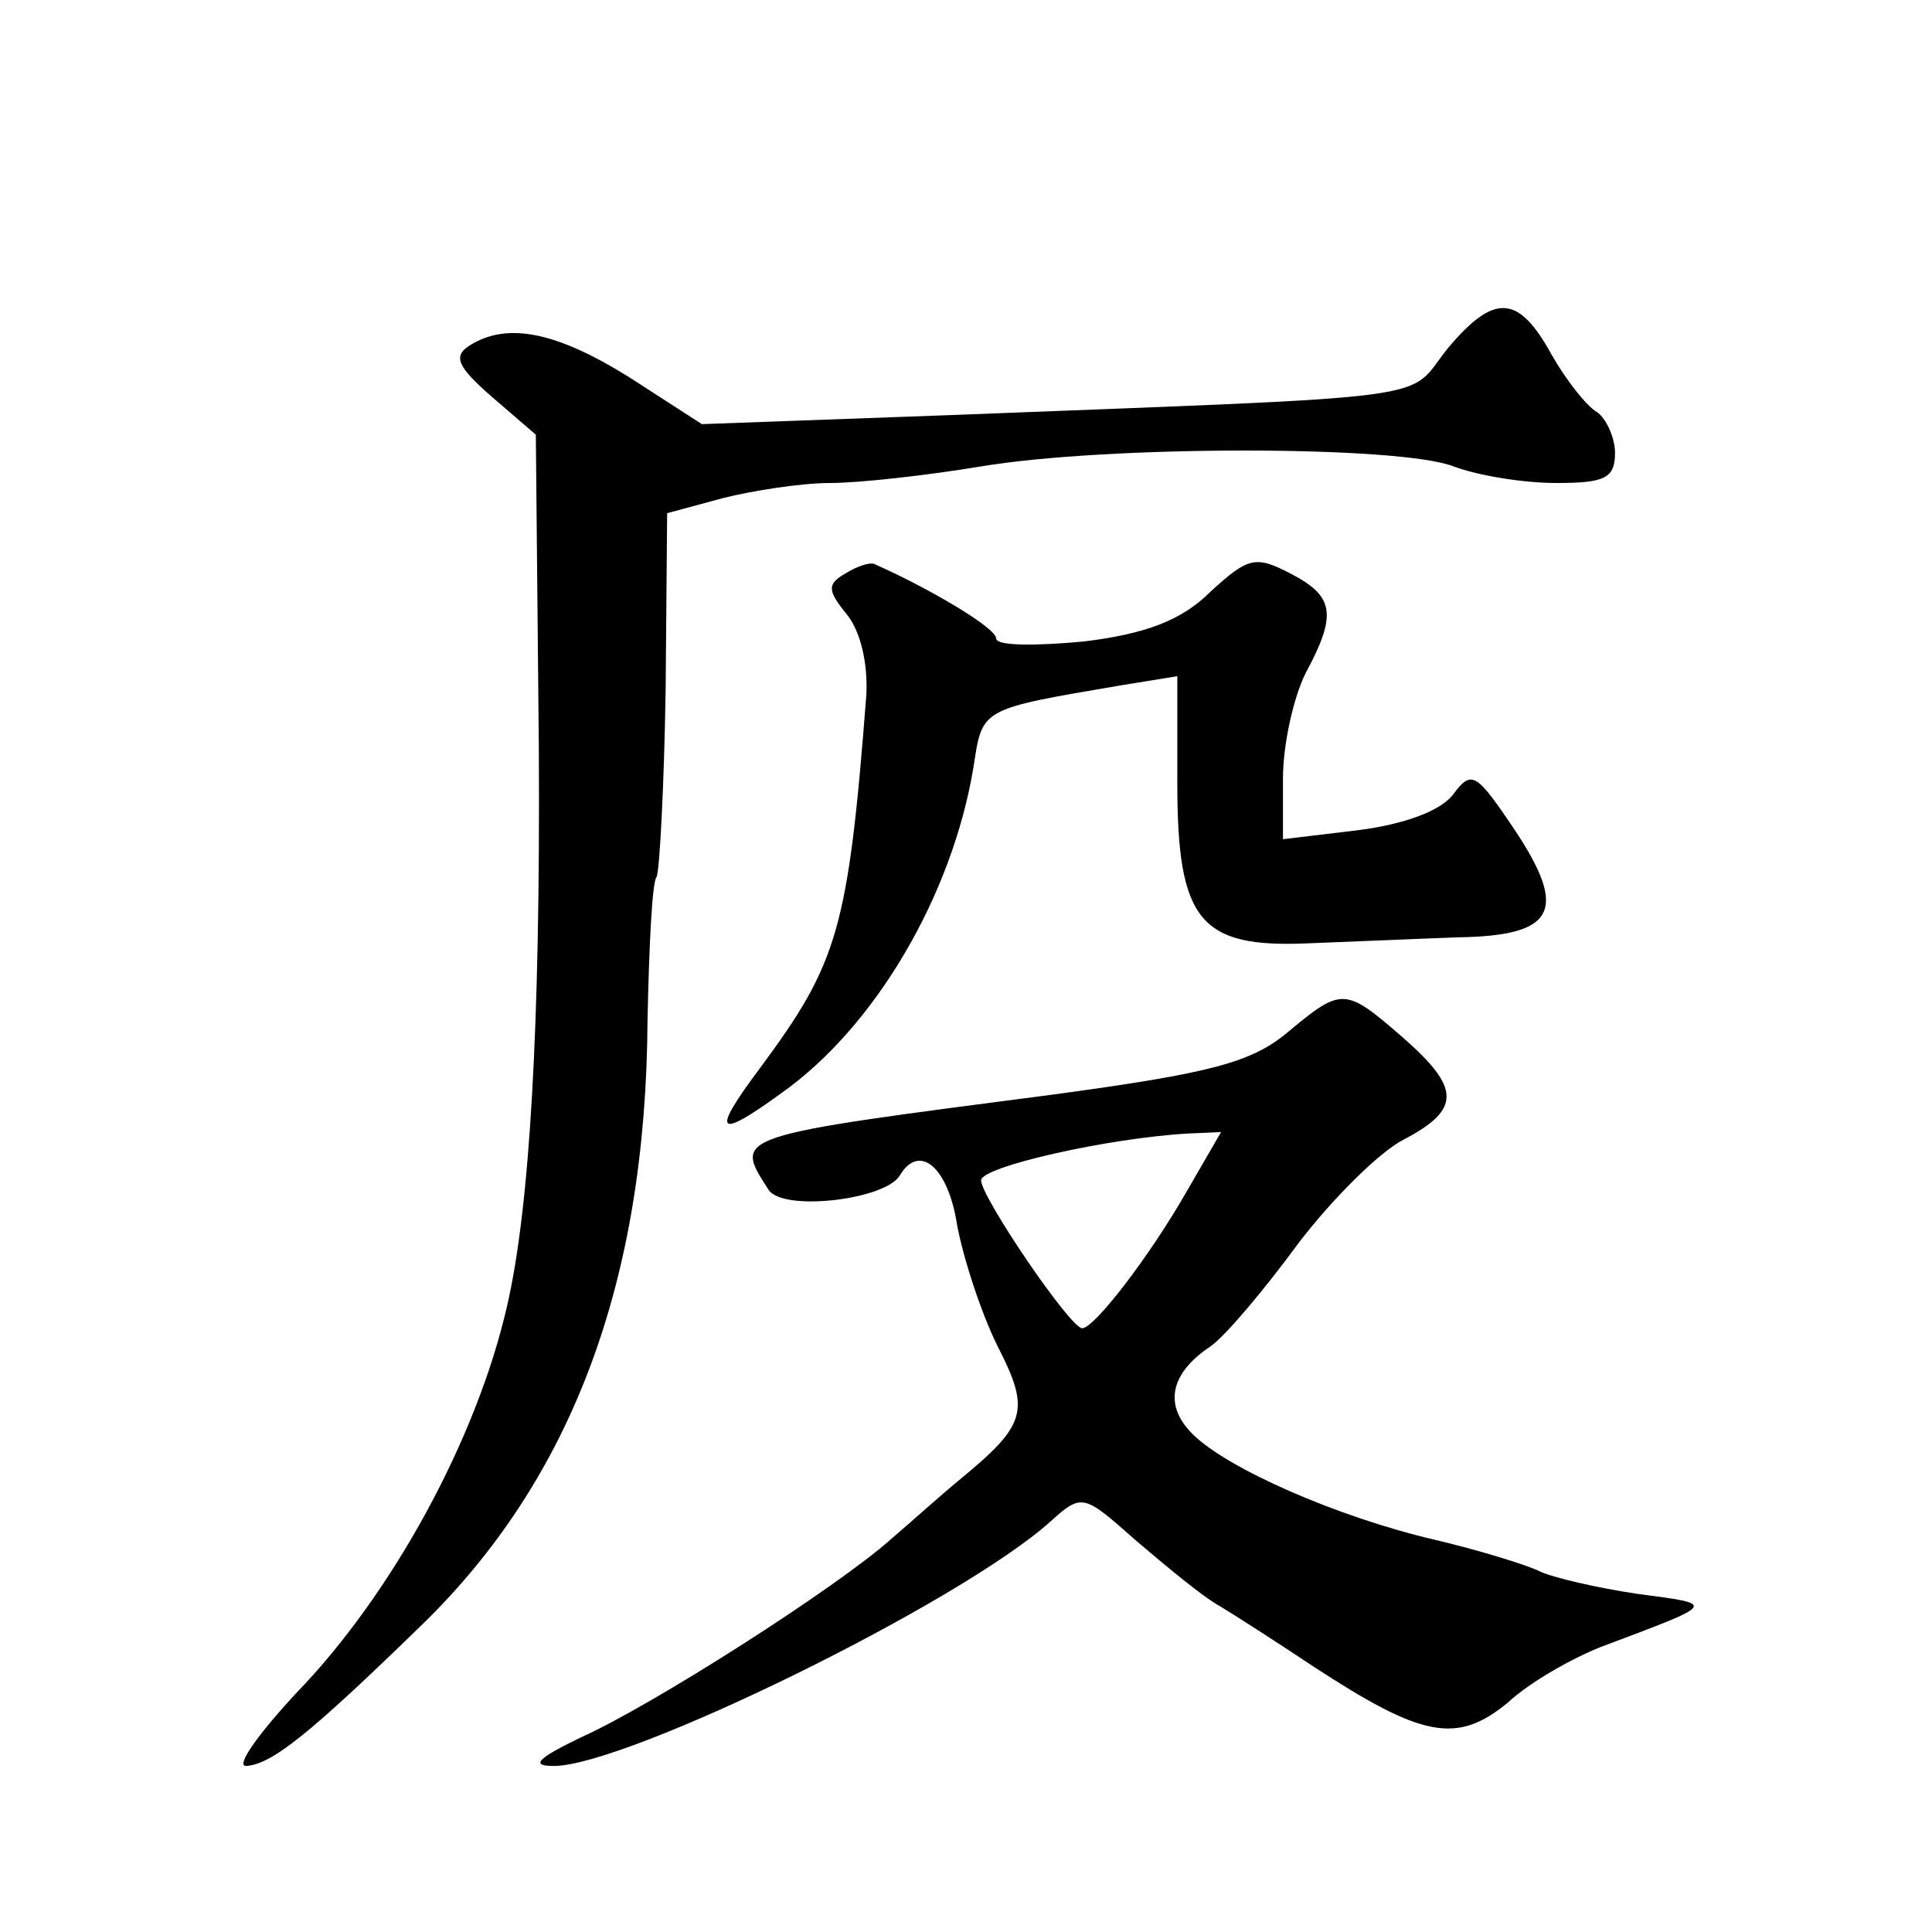 <?xml version="1.0" standalone="no"?>
<!DOCTYPE svg PUBLIC "-//W3C//DTD SVG 20010904//EN"
 "http://www.w3.org/TR/2001/REC-SVG-20010904/DTD/svg10.dtd">
<svg version="1.0" xmlns="http://www.w3.org/2000/svg"
 width="128pt" height="128pt" viewBox="0 0 128 128"
 preserveAspectRatio="xMidYMid meet">
<g transform="translate(0,128) scale(0.1,-0.1)"
fill="#0" stroke="none">
<path d="M959 1049 c-28 -35 4 -31 -329 -44 l-165 -6 -48 31 c-48 30 -81 37 -106
21 -11 -7 -8 -14 15 -34 l29 -25 2 -209 c1 -183 -6 -303 -21 -368 -20 -88 -76 -191
-140 -257 -25 -27 -40 -48 -33 -48 17 1 42 21 116 93 100 97 149 228 150 401 1
48 3 92 6 95 2 4 5 60 6 124 l1 117 37 10 c20 5 52 10 71 10 19 0 64 5 100 11 84
14 277 14 313 0 16 -6 46 -11 68 -11 32 0 39 3 39 20 0 10 -6 23 -12 27 -7 4 -21
22 -30 38 -22 40 -38 41 -69 4z M560 900 c-12 -7 -12 -11 1 -27 9 -11 14 -32 13
-53 -12 -156 -19 -178 -70 -247 -33 -44 -30 -49 14 -17 62 44 113 131 127 216 6
39 4 38 98 54 l37 6 0 -71 c0 -91 15 -109 86 -106 27 1 72 3 100 4 65 1 73 18 37
72 -25 37 -28 39 -40 23 -8 -11 -32 -20 -63 -24 l-50 -6 0 40 c0 23 7 54 15 70
21 39 19 51 -10 66 -23 12 -28 11 -53 -12 -19 -19 -43 -28 -84 -33 -32 -3 -58 -3
-58 2 0 7 -44 33 -80 49 -3 2 -12 -1 -20 -6z M853 596 c-24 -20 -51 -27 -154 -41
-215 -28 -213 -27 -190 -63 9 -15 77 -7 87 9 13 22 32 6 38 -32 4 -22 16 -59 27
-81 22 -43 19 -52 -26 -89 -11 -9 -31 -27 -45 -39 -36 -32 -158 -110 -205 -131
-29 -14 -34 -19 -18 -19 48 0 269 108 329 162 21 19 22 18 57 -13 20 -17 44 -37
55 -43 10 -6 38 -24 62 -40 72 -47 95 -52 129 -24 15 14 44 30 62 37 77 29 77 28
24 35 -27 4 -57 11 -65 15 -8 4 -40 14 -70 21 -64 15 -137 47 -160 70 -19 19 -15
40 12 58 10 7 36 38 58 68 22 29 54 61 70 69 38 20 38 34 -1 68 -38 33 -40 33 -76
3z m-66 -104 c-25 -44 -62 -92 -70 -92 -8 0 -67 87 -67 98 0 9 84 28 137 31 l22
1 -22 -38z"/>
</g>
</svg>
